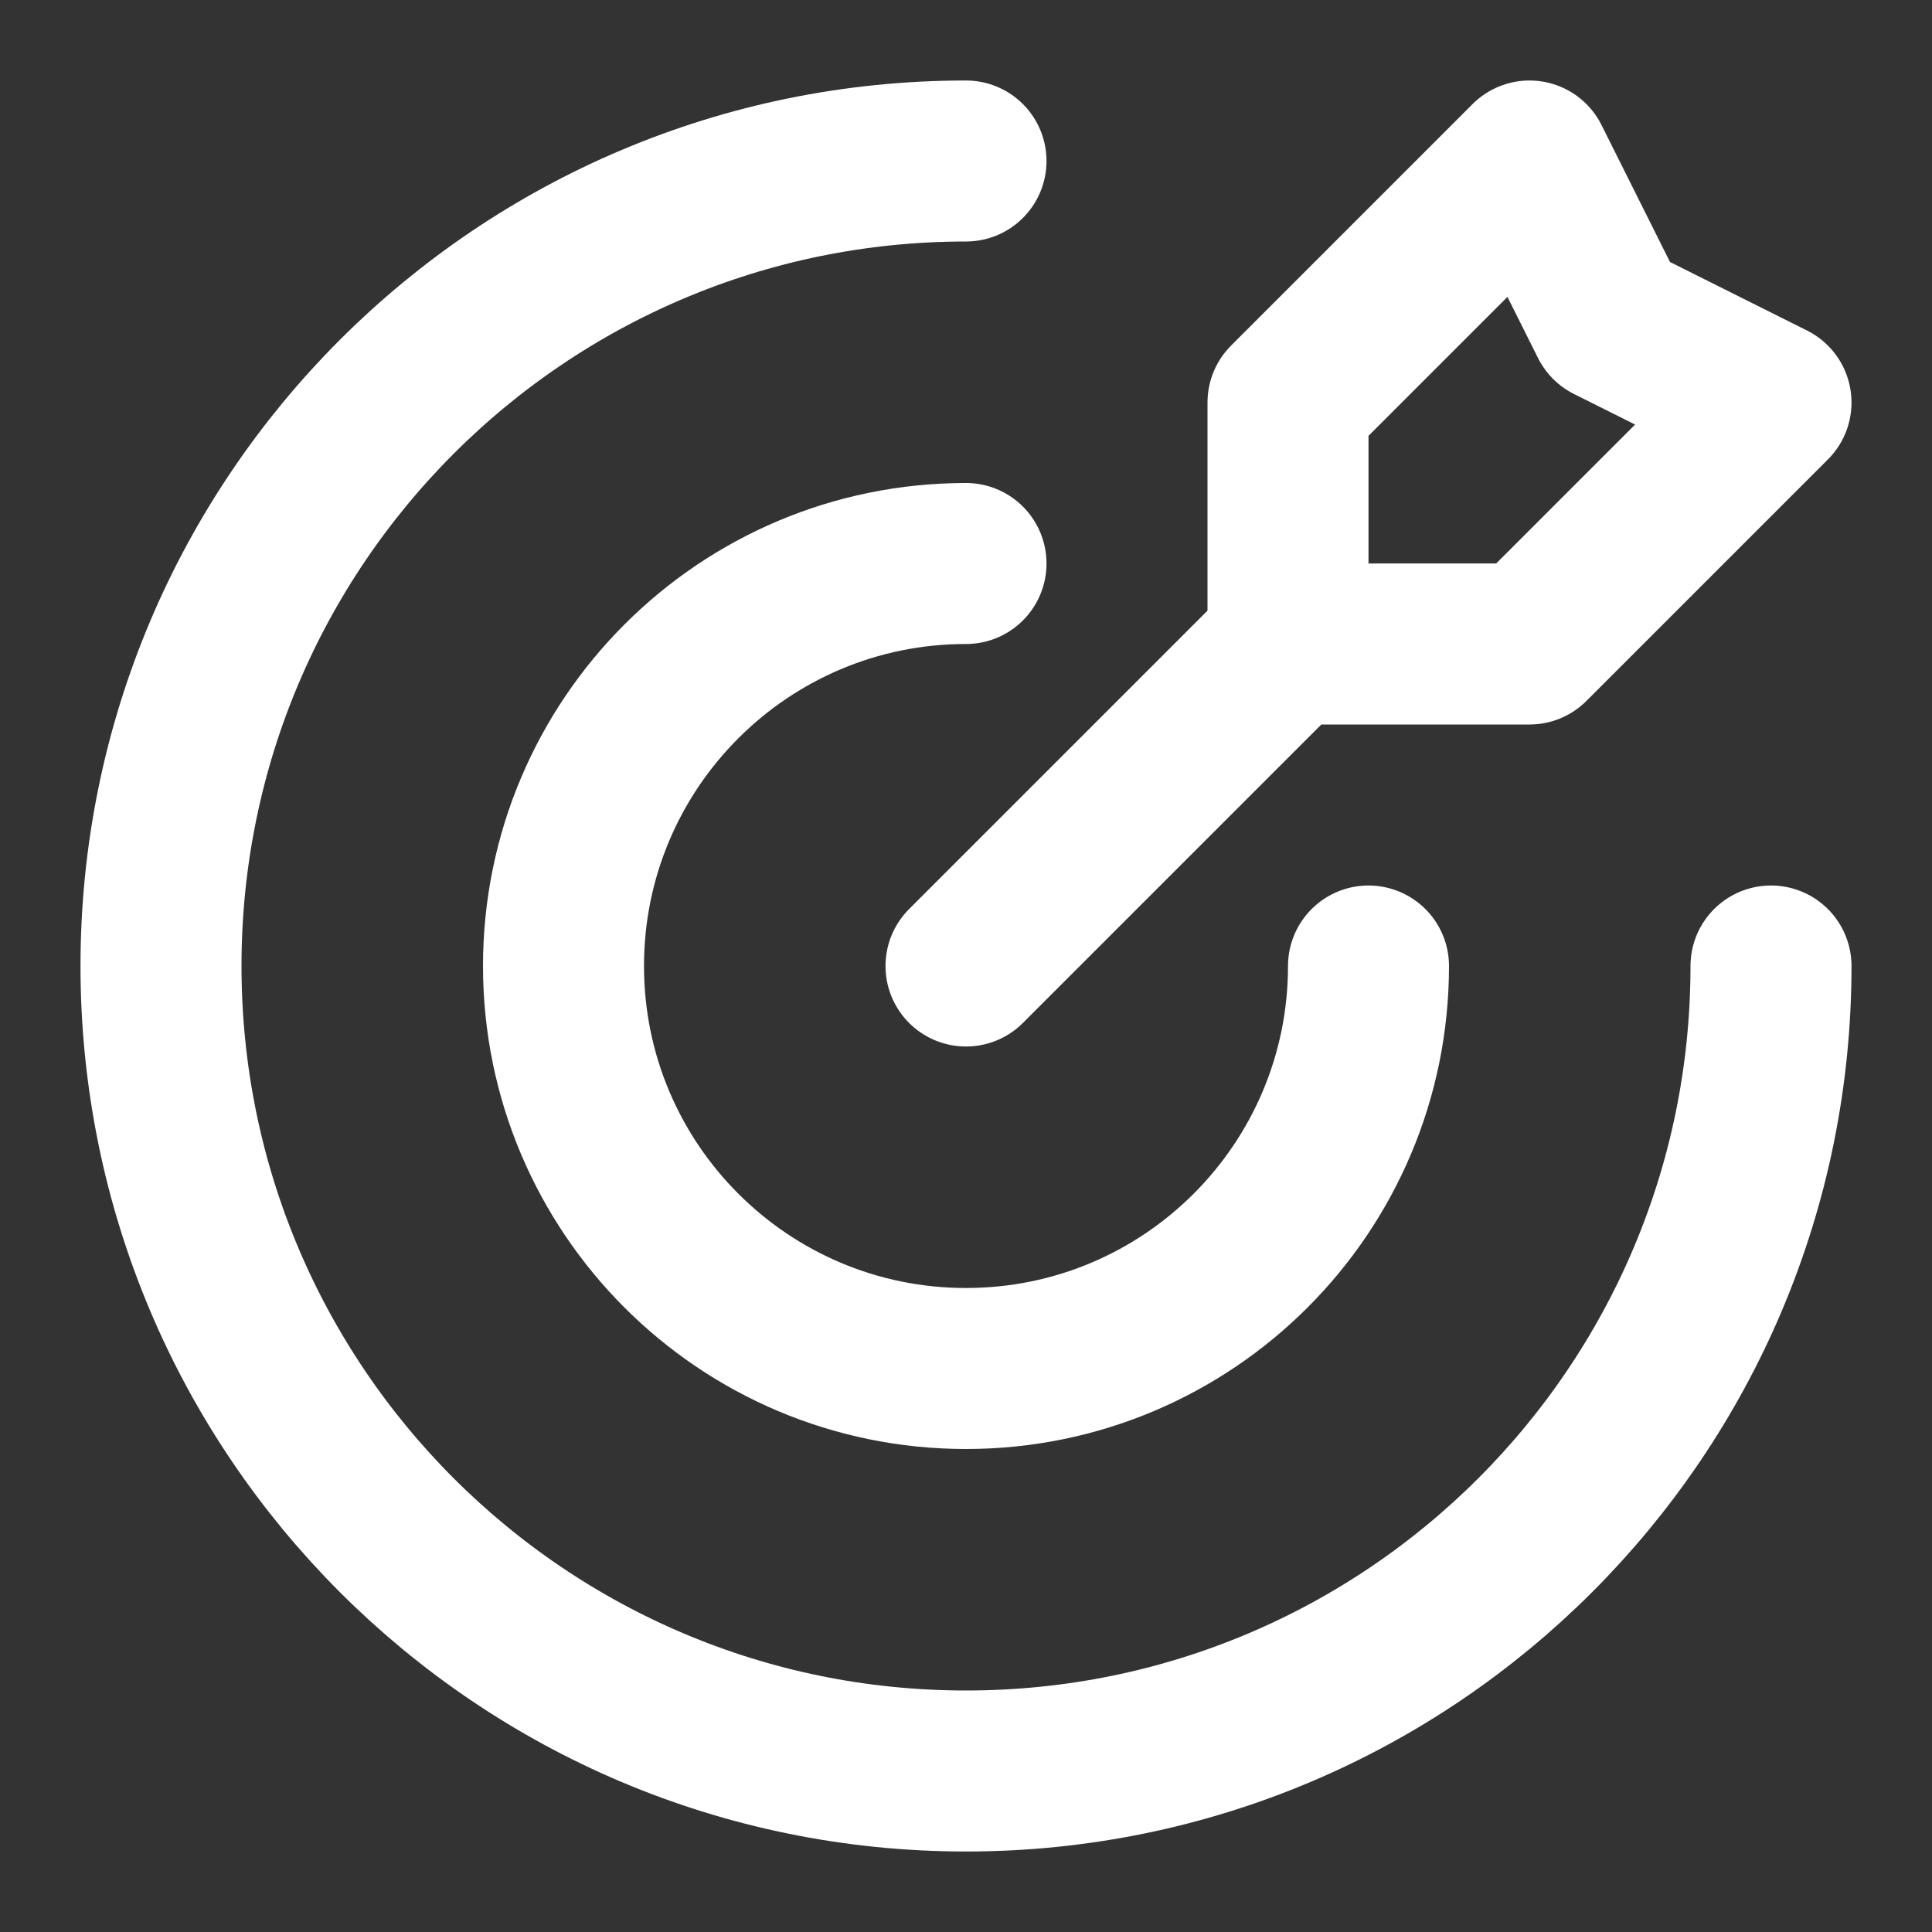 <svg xmlns="http://www.w3.org/2000/svg" width="60" height="60" viewBox="0 0 60 60" fill="none"><rect x="0" y="0" width="60" height="60" fill="#333333" stroke="none"/><path d="M40 20V12.5L47.5 5L50 10L55 12.5L47.5 20H40ZM40 20L30 30M55 30C55 43.807 43.807 55 30 55C16.193 55 5 43.807 5 30C5 16.193 16.193 5 30 5M42.5 30C42.5 36.904 36.904 42.5 30 42.5C23.096 42.5 17.5 36.904 17.5 30C17.5 23.096 23.096 17.5 30 17.5" stroke="white" stroke-width="5" stroke-linecap="round" stroke-linejoin="round"></path></svg>